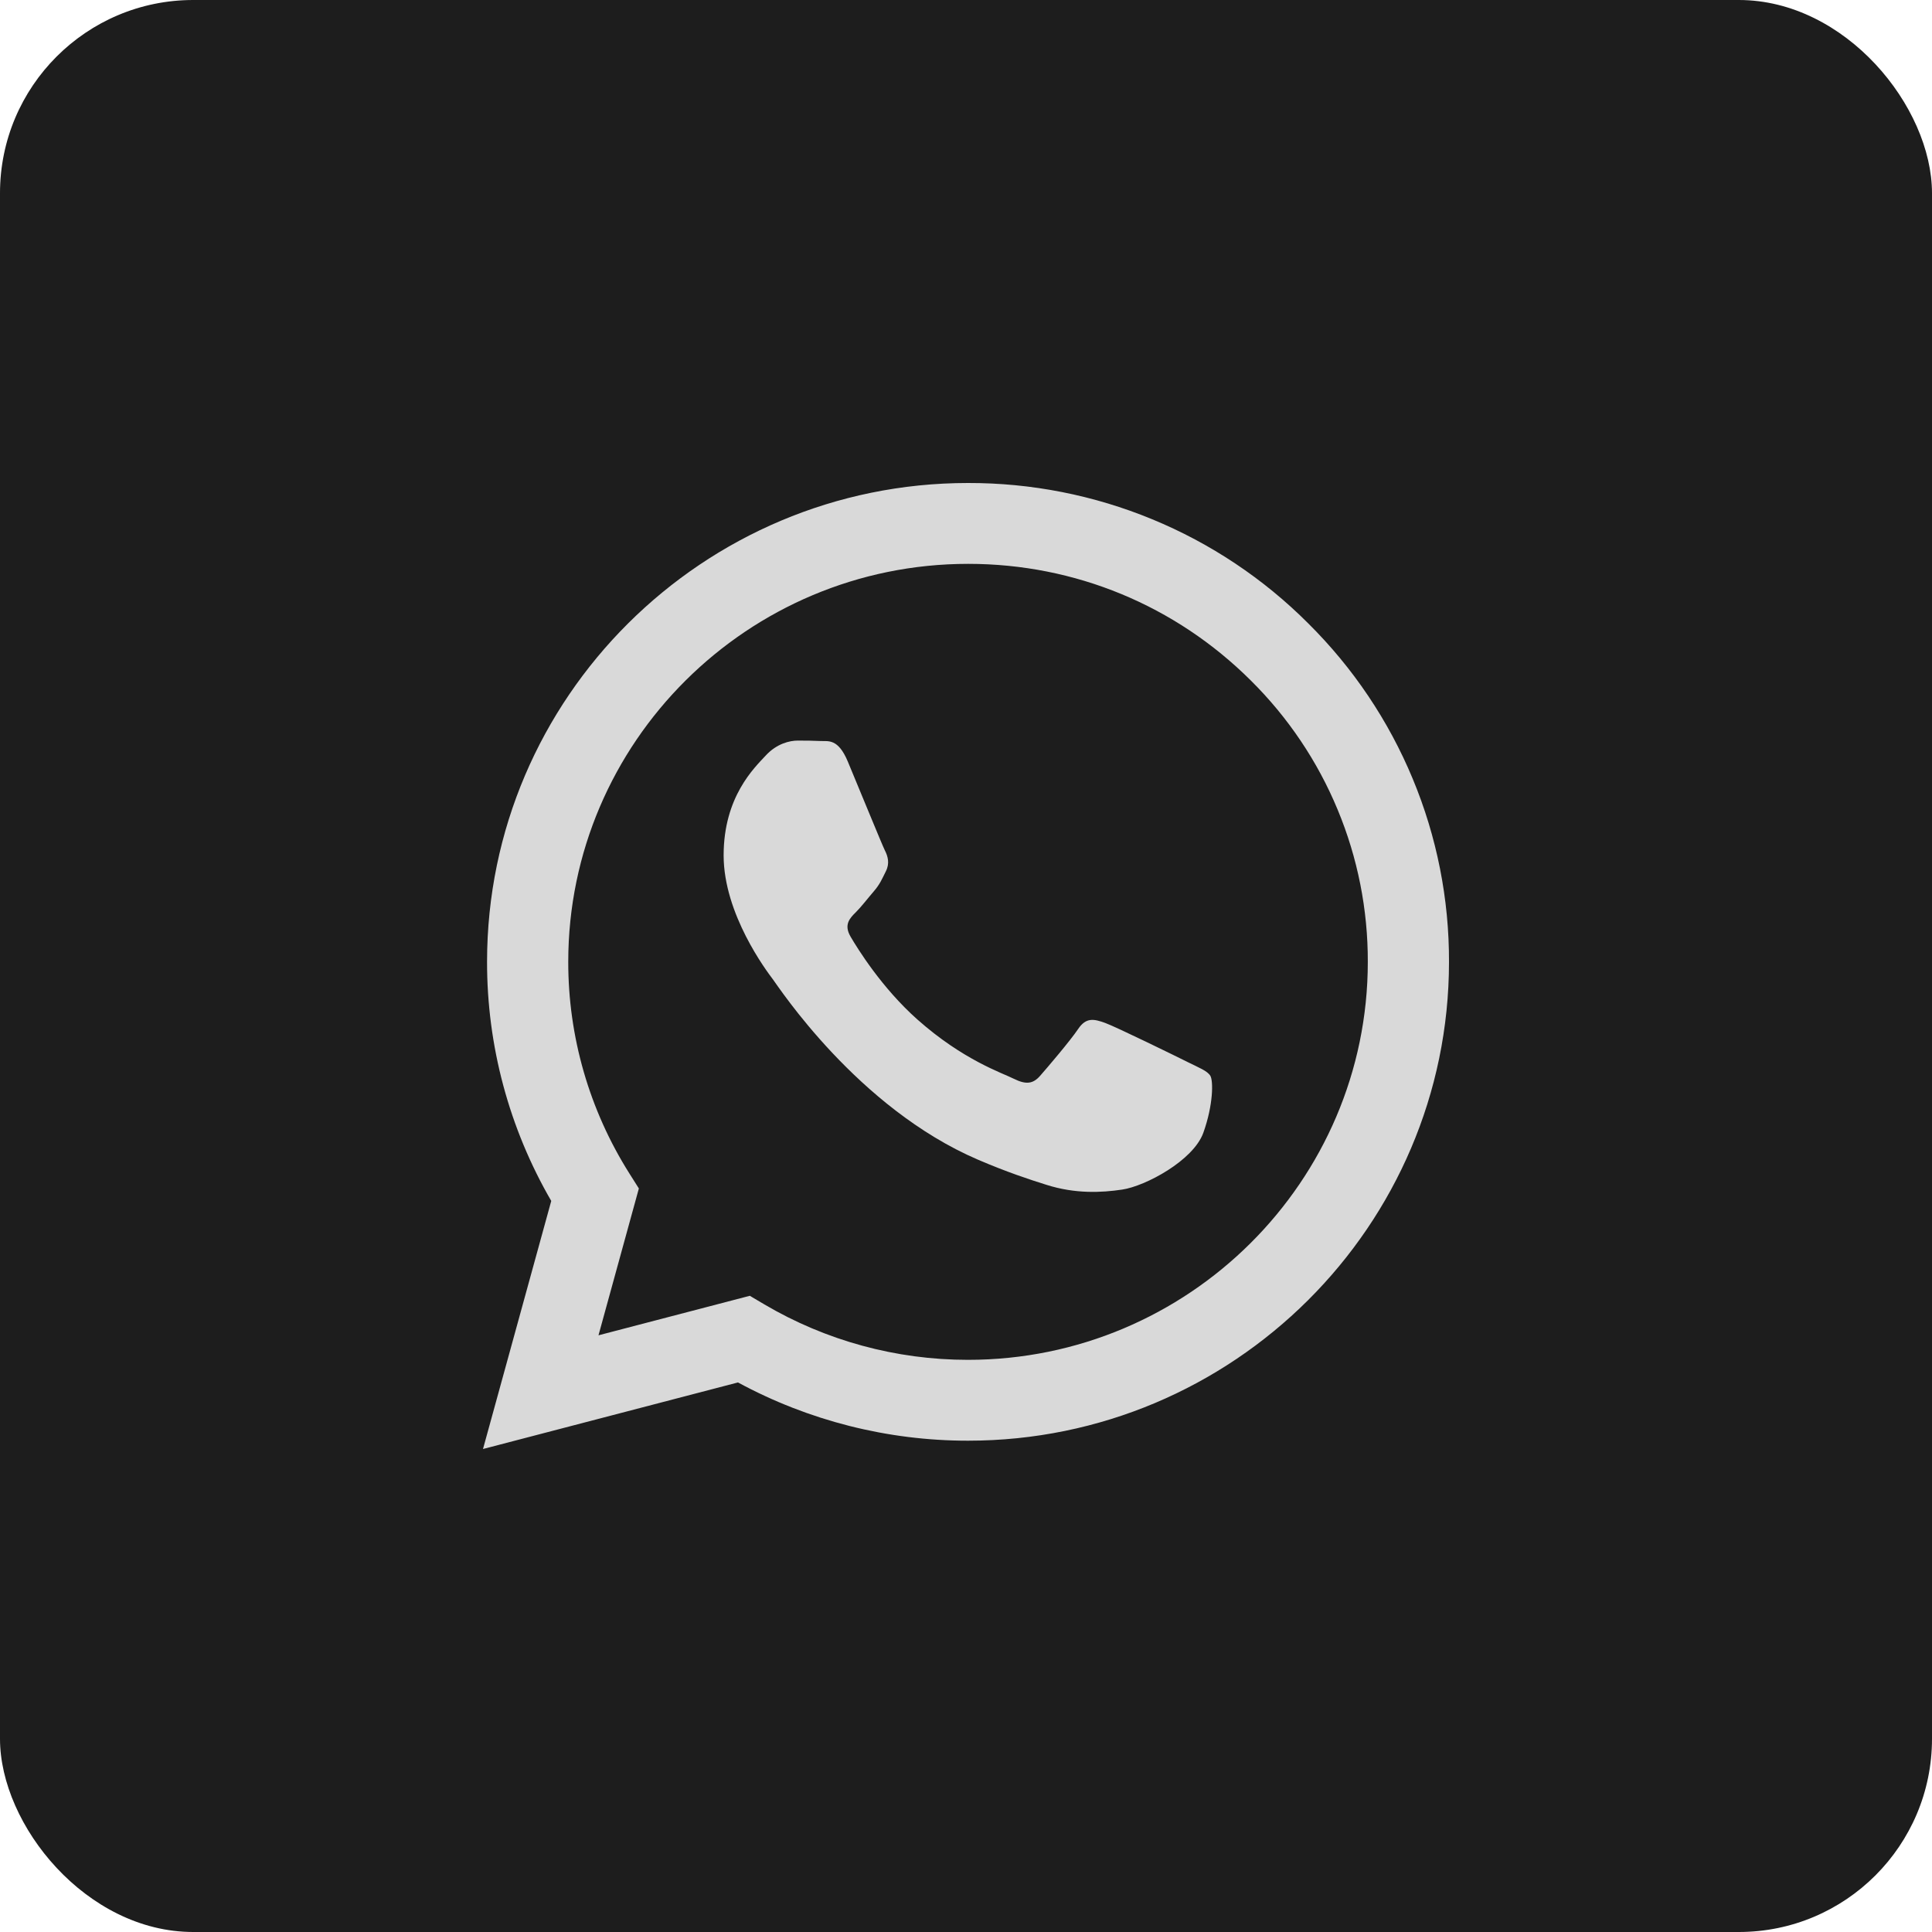<?xml version="1.0" encoding="UTF-8"?> <svg xmlns="http://www.w3.org/2000/svg" width="40" height="40" viewBox="0 0 40 40" fill="none"><rect width="40" height="40" rx="4" fill="#1D1D1D"></rect><path fill-rule="evenodd" clip-rule="evenodd" d="M24.582 21.985C24.333 21.861 23.11 21.262 22.882 21.179C22.654 21.097 22.488 21.056 22.322 21.304C22.156 21.551 21.679 22.109 21.534 22.274C21.389 22.44 21.244 22.46 20.995 22.337C20.747 22.212 19.944 21.951 18.994 21.108C18.255 20.451 17.755 19.64 17.61 19.392C17.465 19.144 17.594 19.01 17.719 18.887C17.831 18.776 17.967 18.598 18.092 18.453C18.217 18.308 18.258 18.205 18.341 18.039C18.424 17.874 18.383 17.73 18.32 17.606C18.258 17.482 17.761 16.262 17.553 15.767C17.351 15.284 17.146 15.35 16.994 15.342C16.848 15.335 16.682 15.333 16.516 15.333C16.35 15.333 16.081 15.395 15.853 15.643C15.624 15.891 14.982 16.49 14.982 17.709C14.982 18.927 15.873 20.105 15.998 20.271C16.123 20.436 17.752 22.938 20.248 24.01C20.843 24.265 21.306 24.418 21.667 24.531C22.263 24.72 22.805 24.693 23.234 24.629C23.712 24.558 24.706 24.03 24.914 23.452C25.121 22.873 25.121 22.378 25.059 22.274C24.997 22.171 24.831 22.109 24.581 21.985H24.582ZM20.042 28.154H20.039C18.556 28.154 17.101 27.758 15.825 27.006L15.524 26.828L12.391 27.646L13.227 24.606L13.03 24.294C12.201 22.981 11.763 21.462 11.765 19.911C11.767 15.369 15.48 11.674 20.046 11.674C22.256 11.674 24.334 12.533 25.897 14.089C26.668 14.853 27.279 15.761 27.694 16.762C28.11 17.762 28.322 18.834 28.319 19.917C28.317 24.458 24.604 28.154 20.042 28.154ZM27.086 12.907C26.163 11.982 25.066 11.25 23.856 10.751C22.647 10.252 21.35 9.997 20.041 10C14.553 10 10.085 14.446 10.084 19.91C10.081 21.649 10.54 23.358 11.413 24.864L10 30L15.279 28.622C16.739 29.413 18.375 29.828 20.038 29.828H20.042C25.53 29.828 29.998 25.383 30 19.918C30.004 18.615 29.749 17.325 29.248 16.122C28.748 14.918 28.013 13.826 27.086 12.907Z" fill="#D9D9D9"></path></svg> 